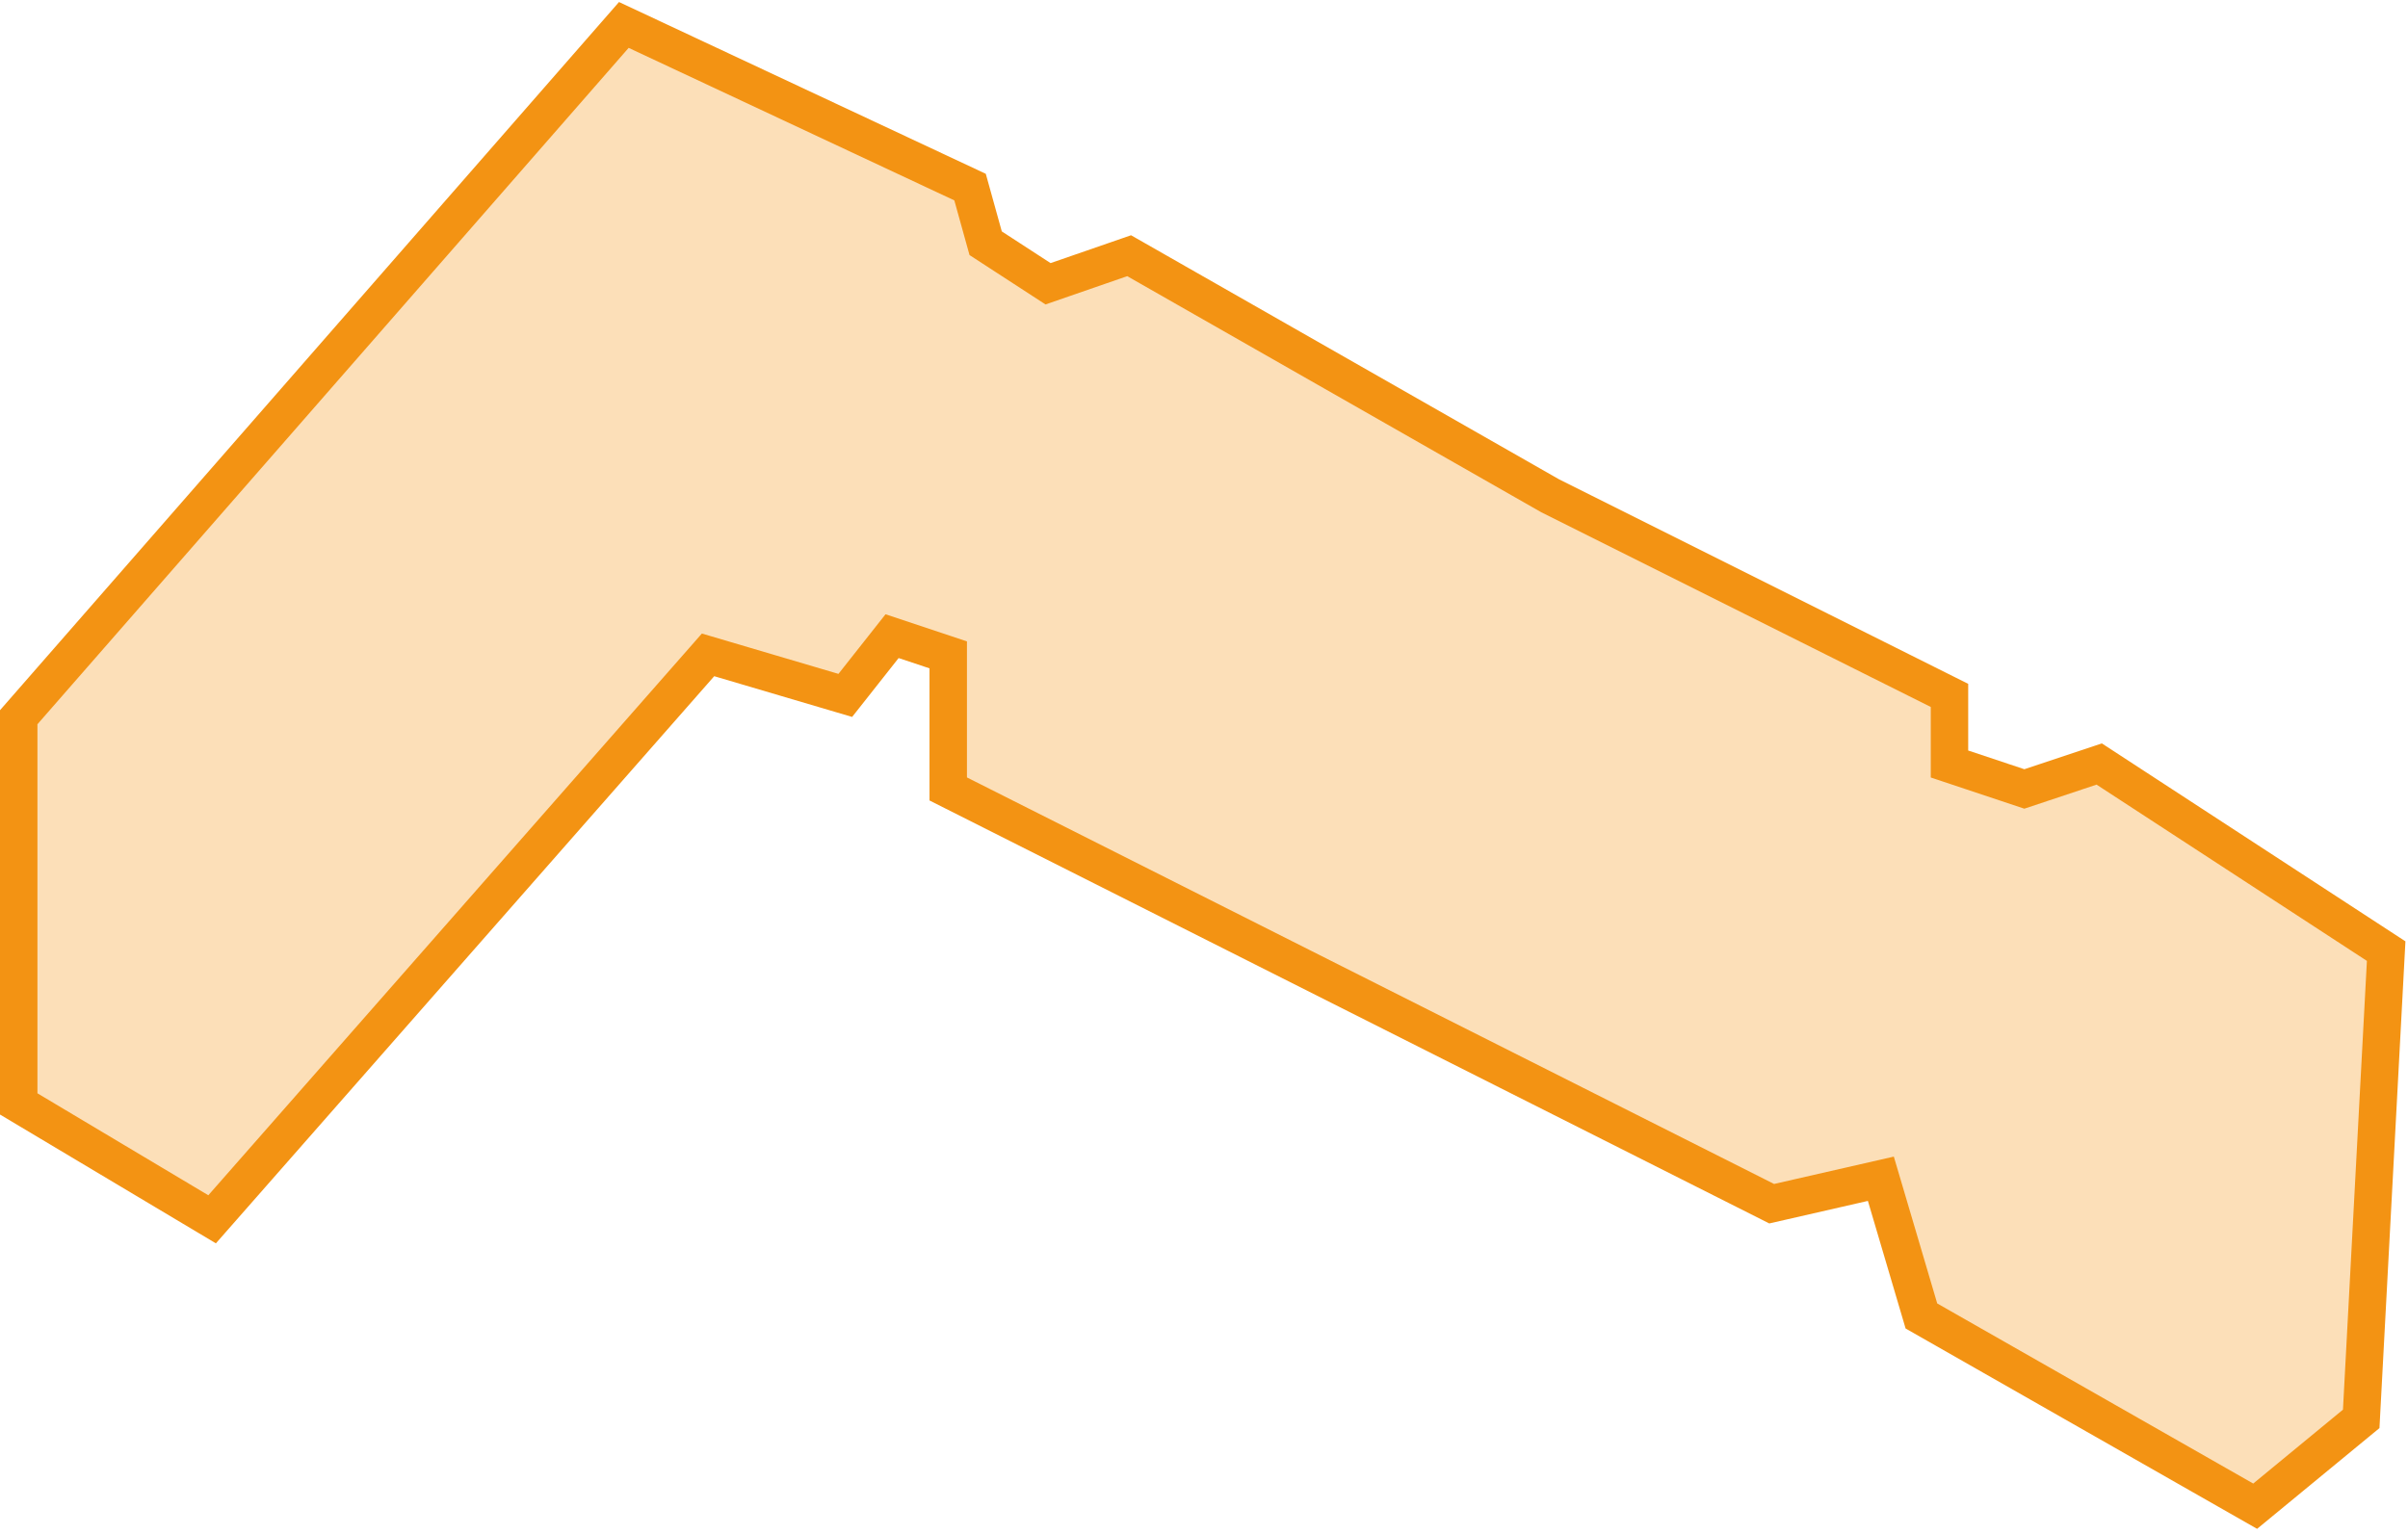 <?xml version="1.0" encoding="UTF-8"?> <svg xmlns="http://www.w3.org/2000/svg" width="386" height="246" viewBox="0 0 386 246" fill="none"><path d="M100 4L3 115V177L34 195.5L113.5 105L135.5 111.5L143 102L152 105V126.5L284 193L301.5 189L308 211L361.5 241.5L378.5 227.5L382.5 152.5L336.5 122.5L324.5 126.5L312.5 122.5V111.5L248.5 79.5L181 41L168 45.5L158 39L155.5 30L100 4Z" fill="#F39313" fill-opacity="0.3" stroke="#F39313" stroke-width="6"></path></svg> 